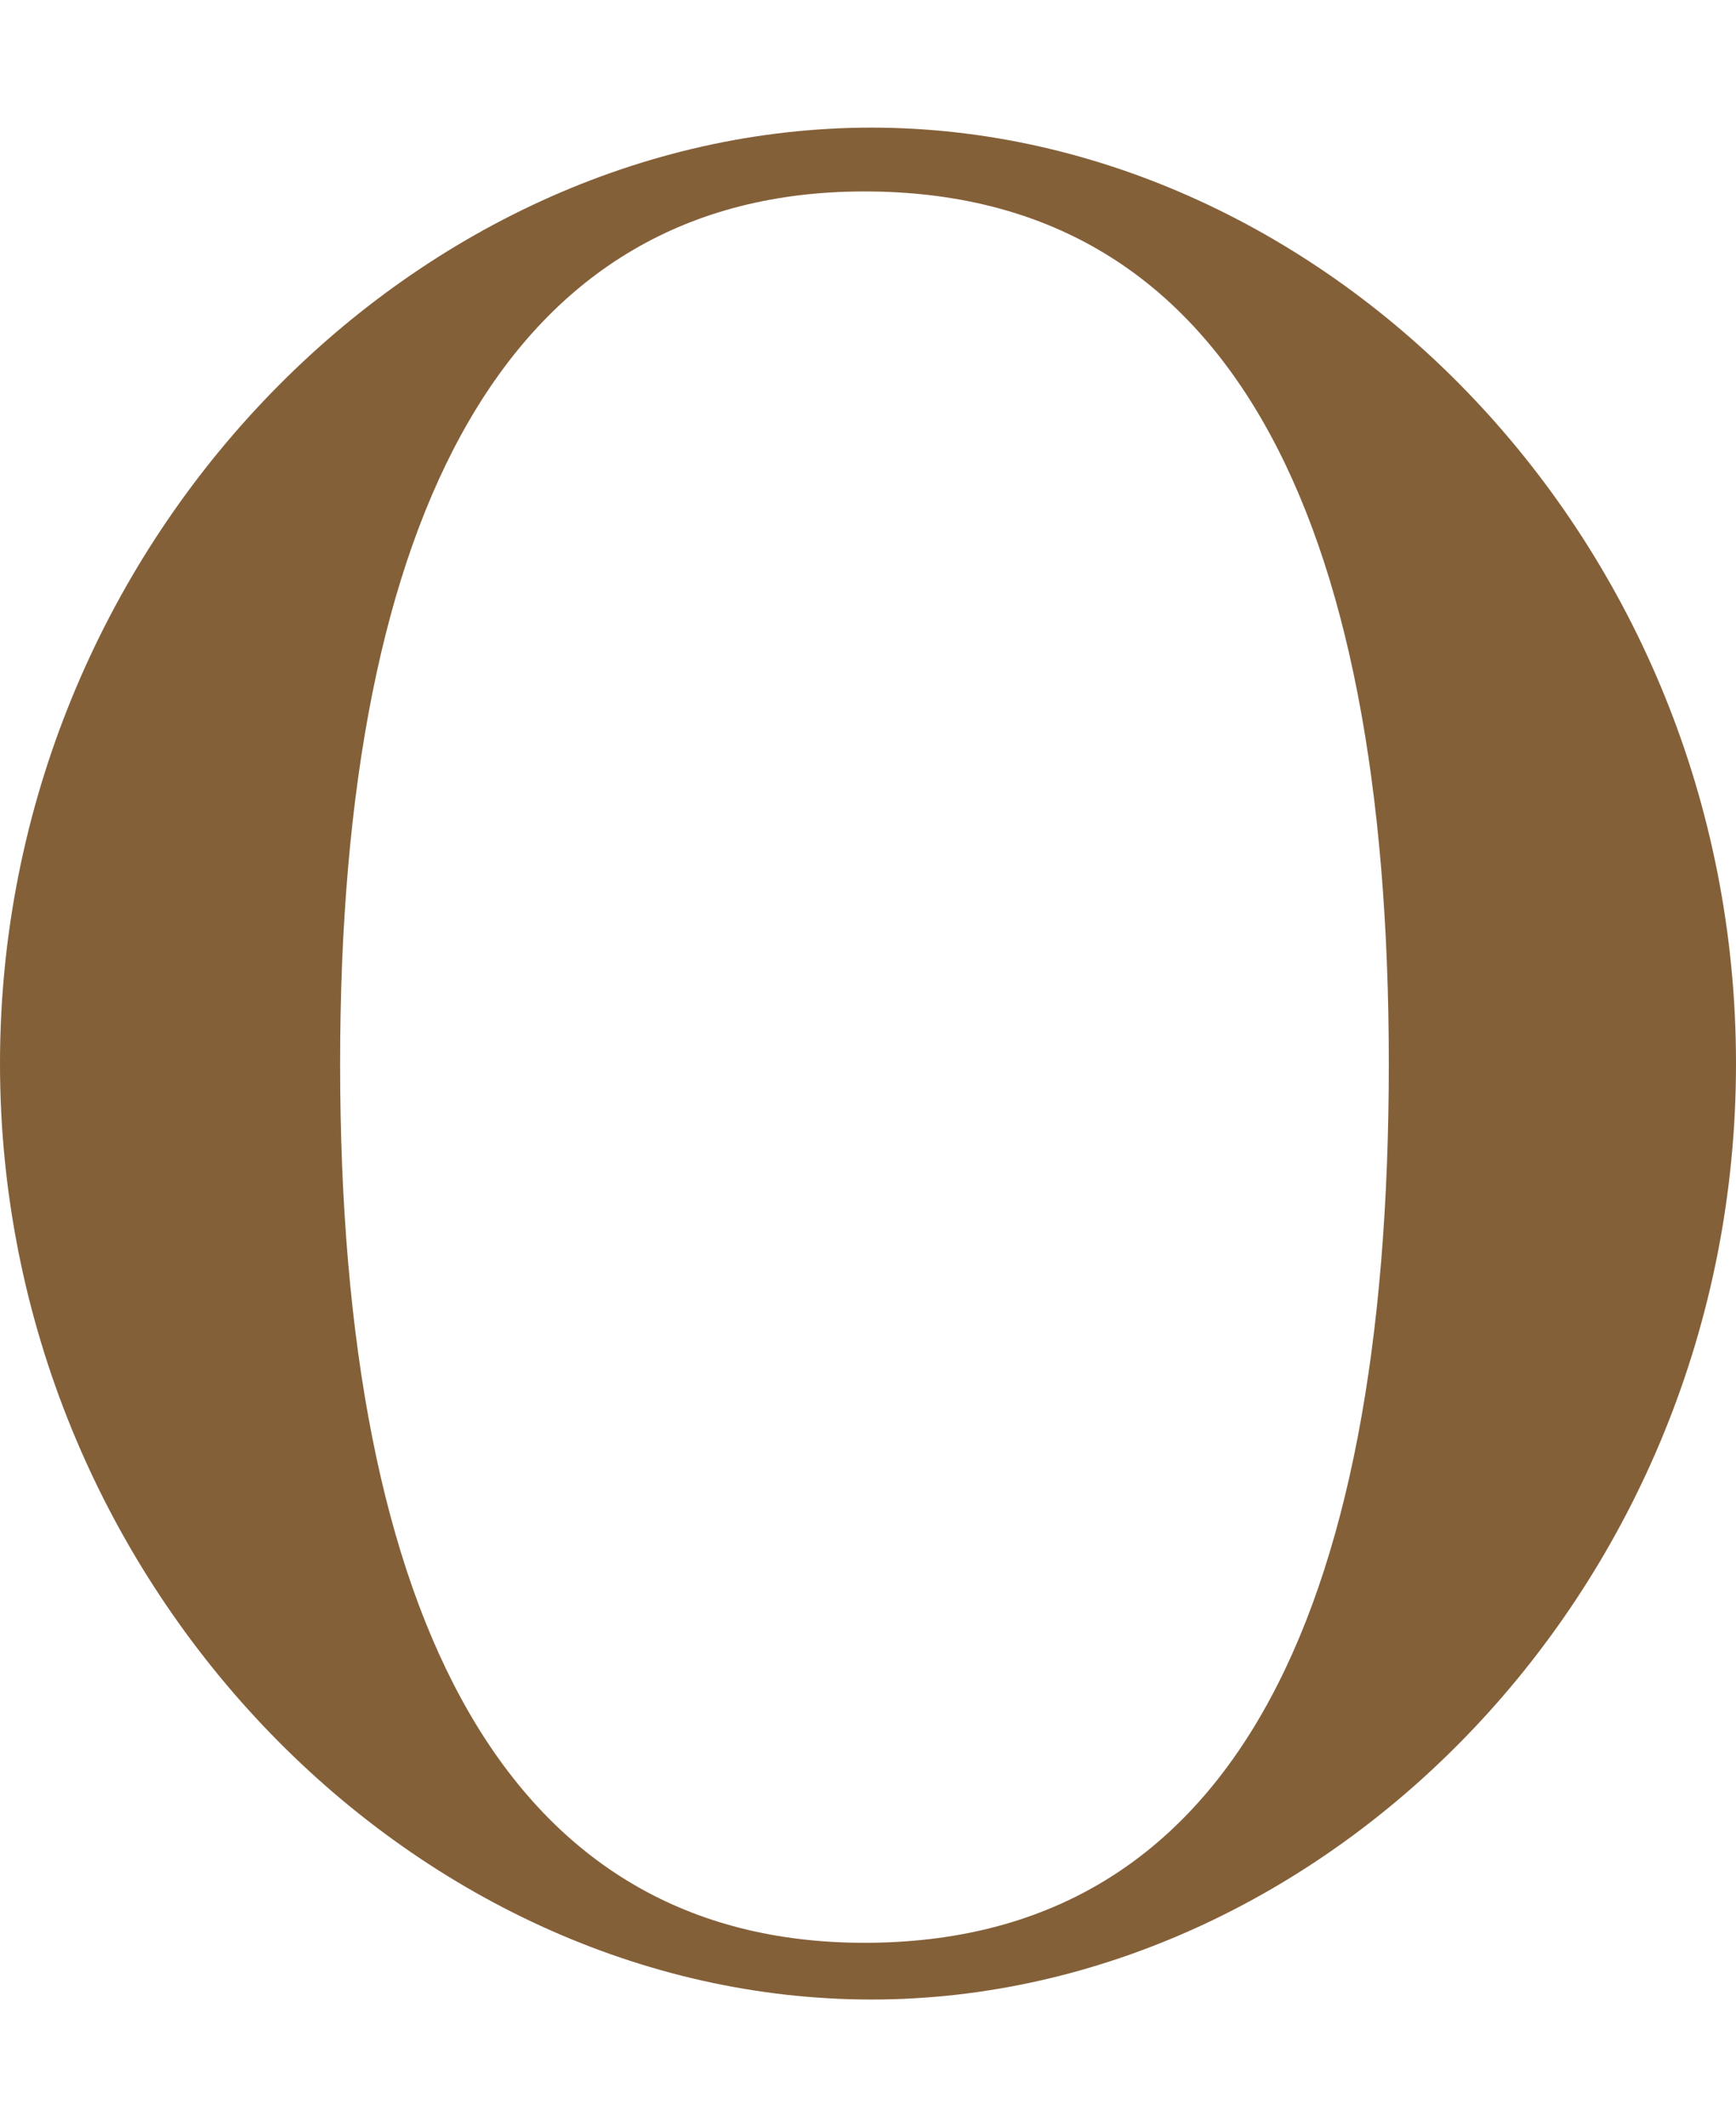 <?xml version="1.0" encoding="utf-8"?>
<!-- Generator: Adobe Illustrator 23.1.1, SVG Export Plug-In . SVG Version: 6.00 Build 0)  -->
<svg version="1.1" id="Capa_1" xmlns="http://www.w3.org/2000/svg" xmlns:xlink="http://www.w3.org/1999/xlink" x="0px" y="0px"
	 viewBox="0 0 24.5 30" style="enable-background:new 0 0 24.5 30;" xml:space="preserve">
<style type="text/css">
	.st0{clip-path:url(#SVGID_2_);fill:#846039;}
</style>
<g>
	<g>
		<defs>
			<rect id="SVGID_1_" y="1.8" width="24.5" height="26.4"/>
		</defs>
		<clipPath id="SVGID_2_">
			<use xlink:href="#SVGID_1_"  style="overflow:visible;"/>
		</clipPath>
		<path class="st0" d="M12.2,27.4c5.1,0,7.4-4.5,7.4-12.4c0-7.8-2.3-12.3-7.4-12.3c-5,0-7.4,4.5-7.4,12.3
			C4.8,22.9,7.2,27.4,12.2,27.4 M12.3,1.8c6.4,0,12.2,5.8,12.2,13.2s-5.8,13.2-12.2,13.2C5.8,28.2,0,22.3,0,15S5.8,1.8,12.3,1.8"/>
	</g>
</g>
</svg>
